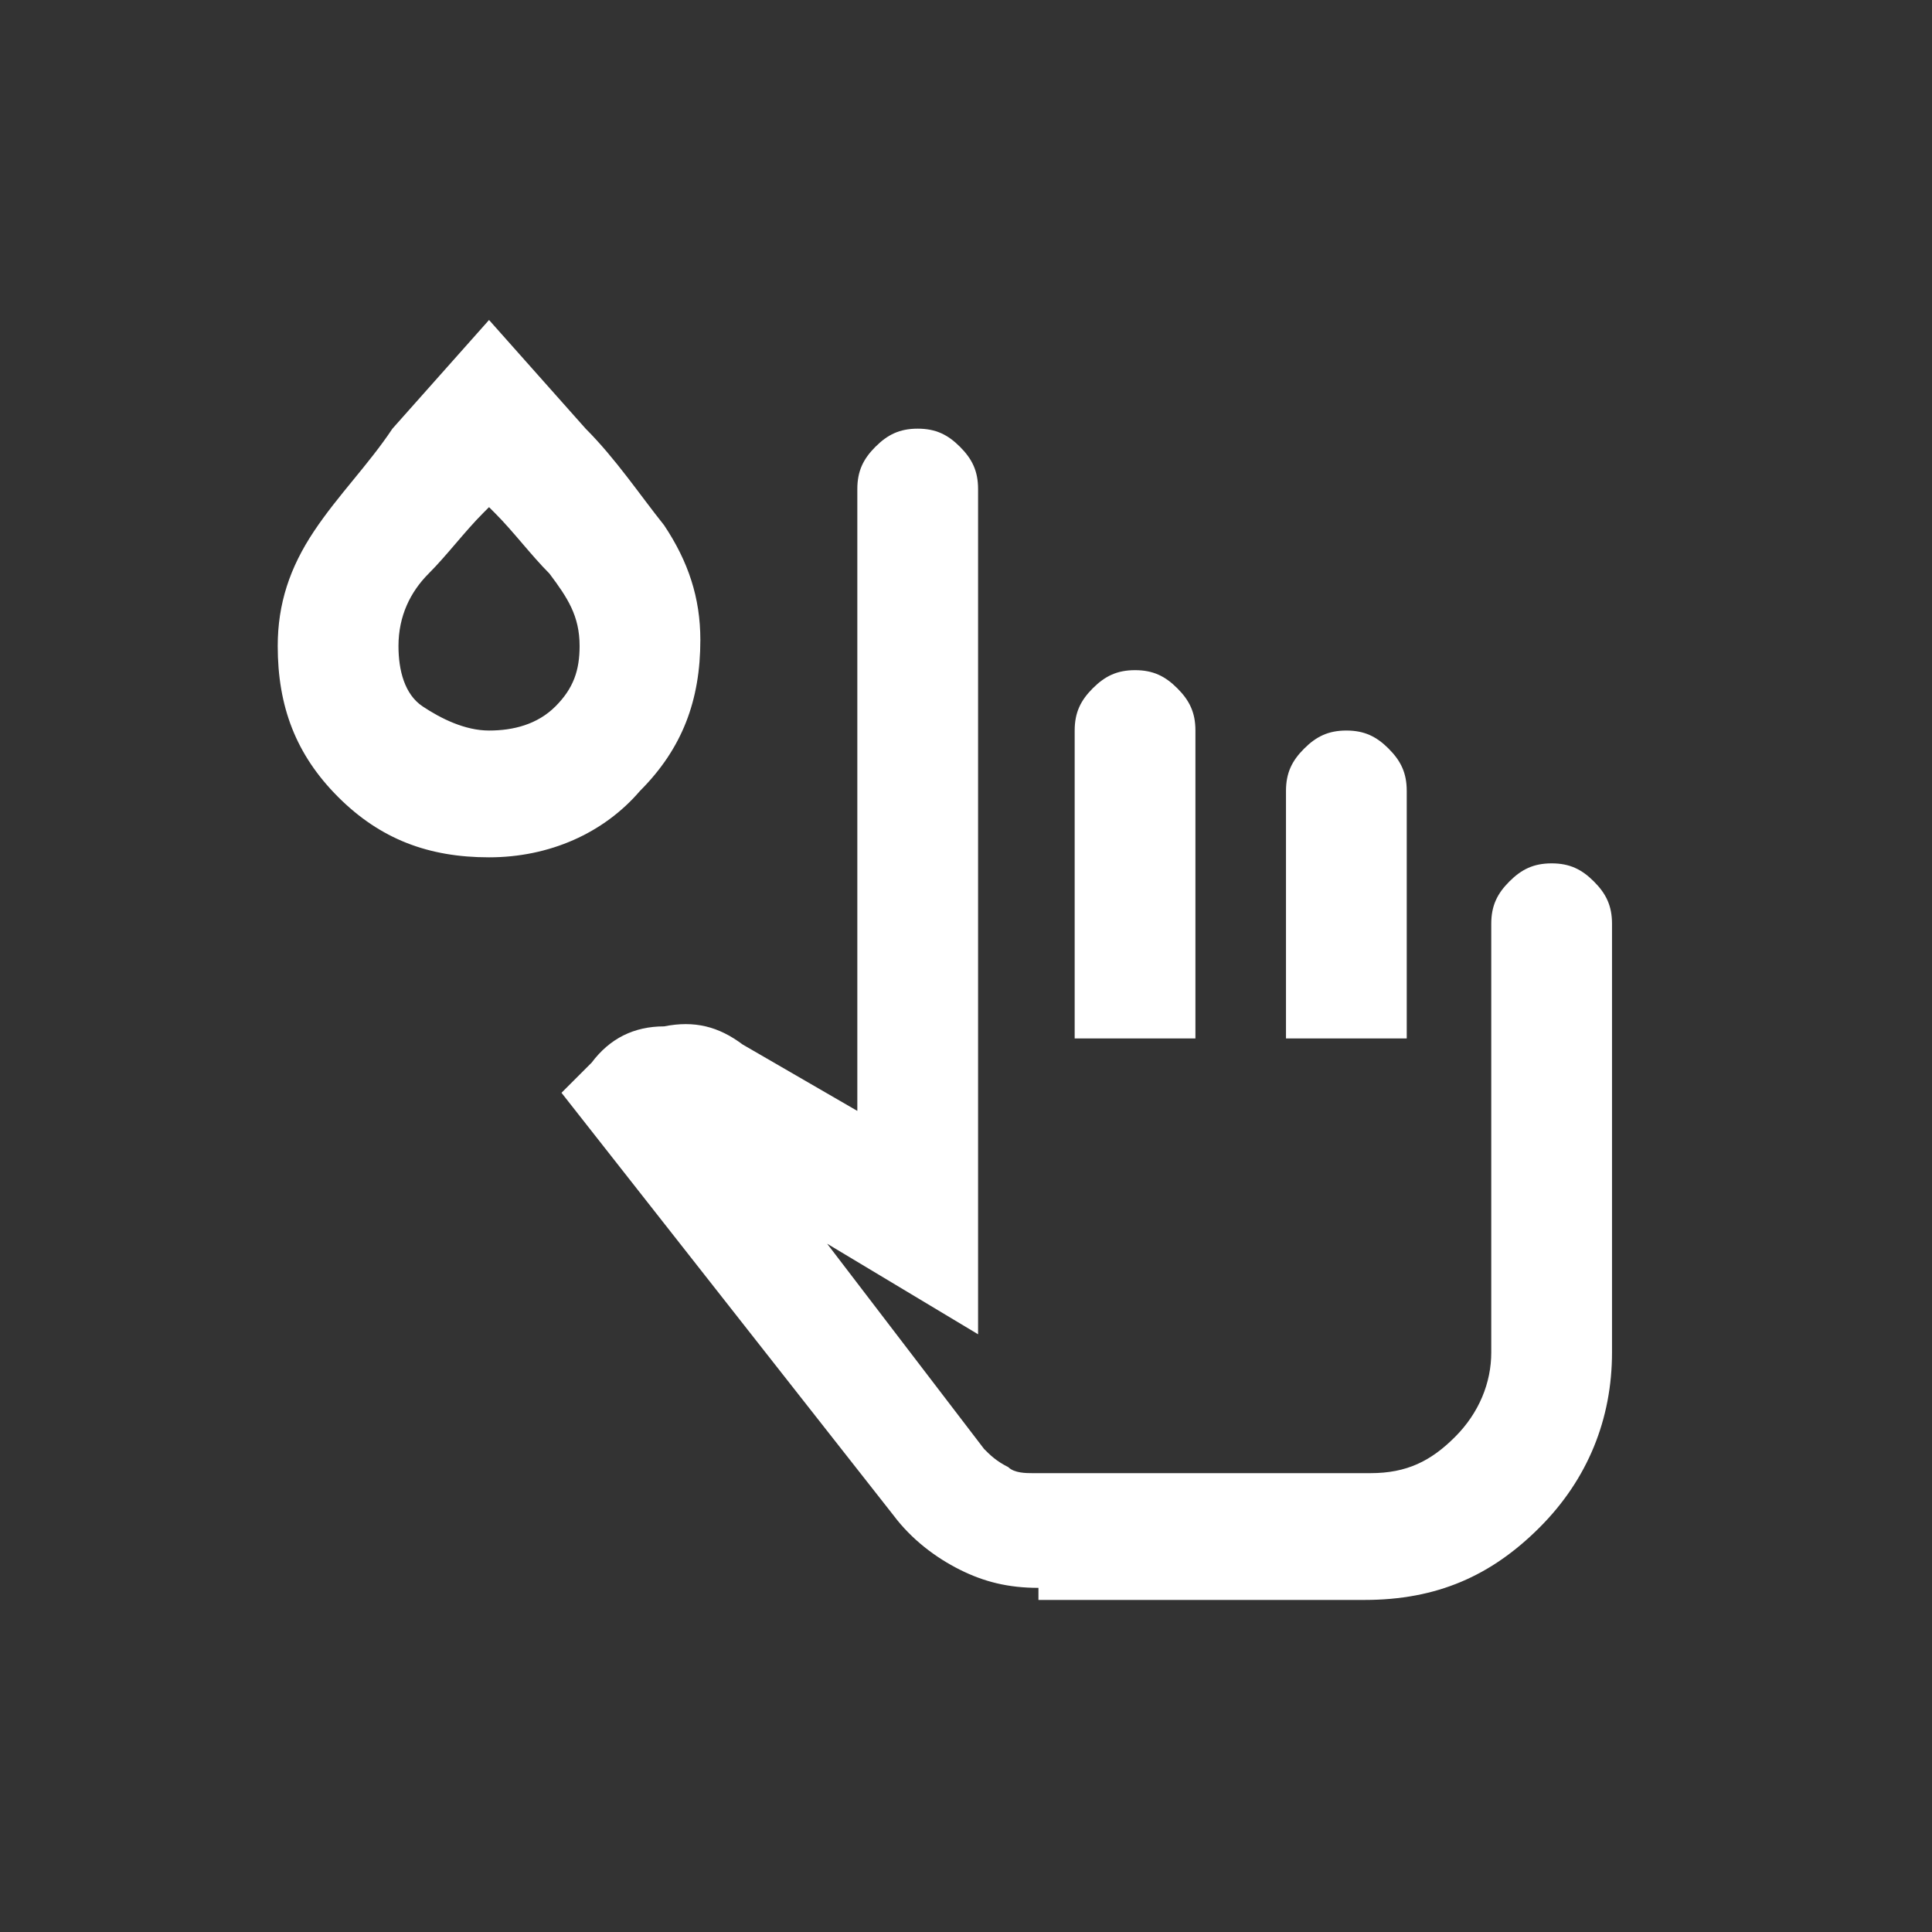<?xml version="1.0" encoding="utf-8"?>
<!-- Generator: Adobe Illustrator 27.8.0, SVG Export Plug-In . SVG Version: 6.00 Build 0)  -->
<svg version="1.1" id="Layer_1" xmlns="http://www.w3.org/2000/svg" xmlns:xlink="http://www.w3.org/1999/xlink" x="0px" y="0px"
	 viewBox="0 0 32 32" style="enable-background:new 0 0 32 32;" xml:space="preserve">
<rect x="0" y="0" width="32" height="32" fill="#333333" stroke="none"/>
<style type="text/css">
	.st0{fill:#FFFFFF;}
</style>
<path class="st0" d="M17.2,26.3c-0.5,0-0.9-0.1-1.3-0.3c-0.4-0.2-0.8-0.5-1.1-0.9l-5.5-7l0.5-0.5c0.3-0.4,0.7-0.6,1.2-0.6
	c0.5-0.1,0.9,0,1.3,0.3l1.9,1.1V8.1c0-0.3,0.1-0.5,0.3-0.7s0.4-0.3,0.7-0.3s0.5,0.1,0.7,0.3c0.2,0.2,0.3,0.4,0.3,0.7v14l-2.5-1.5
	l2.6,3.4c0.1,0.1,0.2,0.2,0.4,0.3c0.1,0.1,0.3,0.1,0.4,0.1h5.6c0.6,0,1-0.2,1.4-0.6c0.4-0.4,0.6-0.9,0.6-1.4v-7.1
	c0-0.3,0.1-0.5,0.3-0.7s0.4-0.3,0.7-0.3s0.5,0.1,0.7,0.3c0.2,0.2,0.3,0.4,0.3,0.7v7.1c0,1.1-0.4,2.1-1.2,2.9s-1.7,1.2-2.9,1.2H17.2z
	 M17.8,17.2v-5.1c0-0.3,0.1-0.5,0.3-0.7c0.2-0.2,0.4-0.3,0.7-0.3s0.5,0.1,0.7,0.3c0.2,0.2,0.3,0.4,0.3,0.7v5.1H17.8z M21.3,17.2
	v-4.1c0-0.3,0.1-0.5,0.3-0.7c0.2-0.2,0.4-0.3,0.7-0.3s0.5,0.1,0.7,0.3c0.2,0.2,0.3,0.4,0.3,0.7v4.1H21.3z M8.1,14.2
	c-1,0-1.8-0.3-2.5-1c-0.7-0.7-1-1.5-1-2.5c0-0.7,0.2-1.3,0.6-1.9c0.4-0.6,0.9-1.1,1.3-1.7l1.6-1.8l1.6,1.8c0.5,0.5,0.9,1.1,1.3,1.6
	c0.4,0.6,0.6,1.2,0.6,1.9c0,1-0.3,1.8-1,2.5C10,13.8,9.1,14.2,8.1,14.2z M8.1,12.1c0.4,0,0.8-0.1,1.1-0.4c0.3-0.3,0.4-0.6,0.4-1
	c0-0.5-0.2-0.8-0.5-1.2c-0.3-0.3-0.6-0.7-0.9-1L8.1,8.4L8,8.5c-0.3,0.3-0.6,0.7-0.9,1c-0.3,0.3-0.5,0.7-0.5,1.2c0,0.4,0.1,0.8,0.4,1
	S7.7,12.1,8.1,12.1z"/>
</svg>
